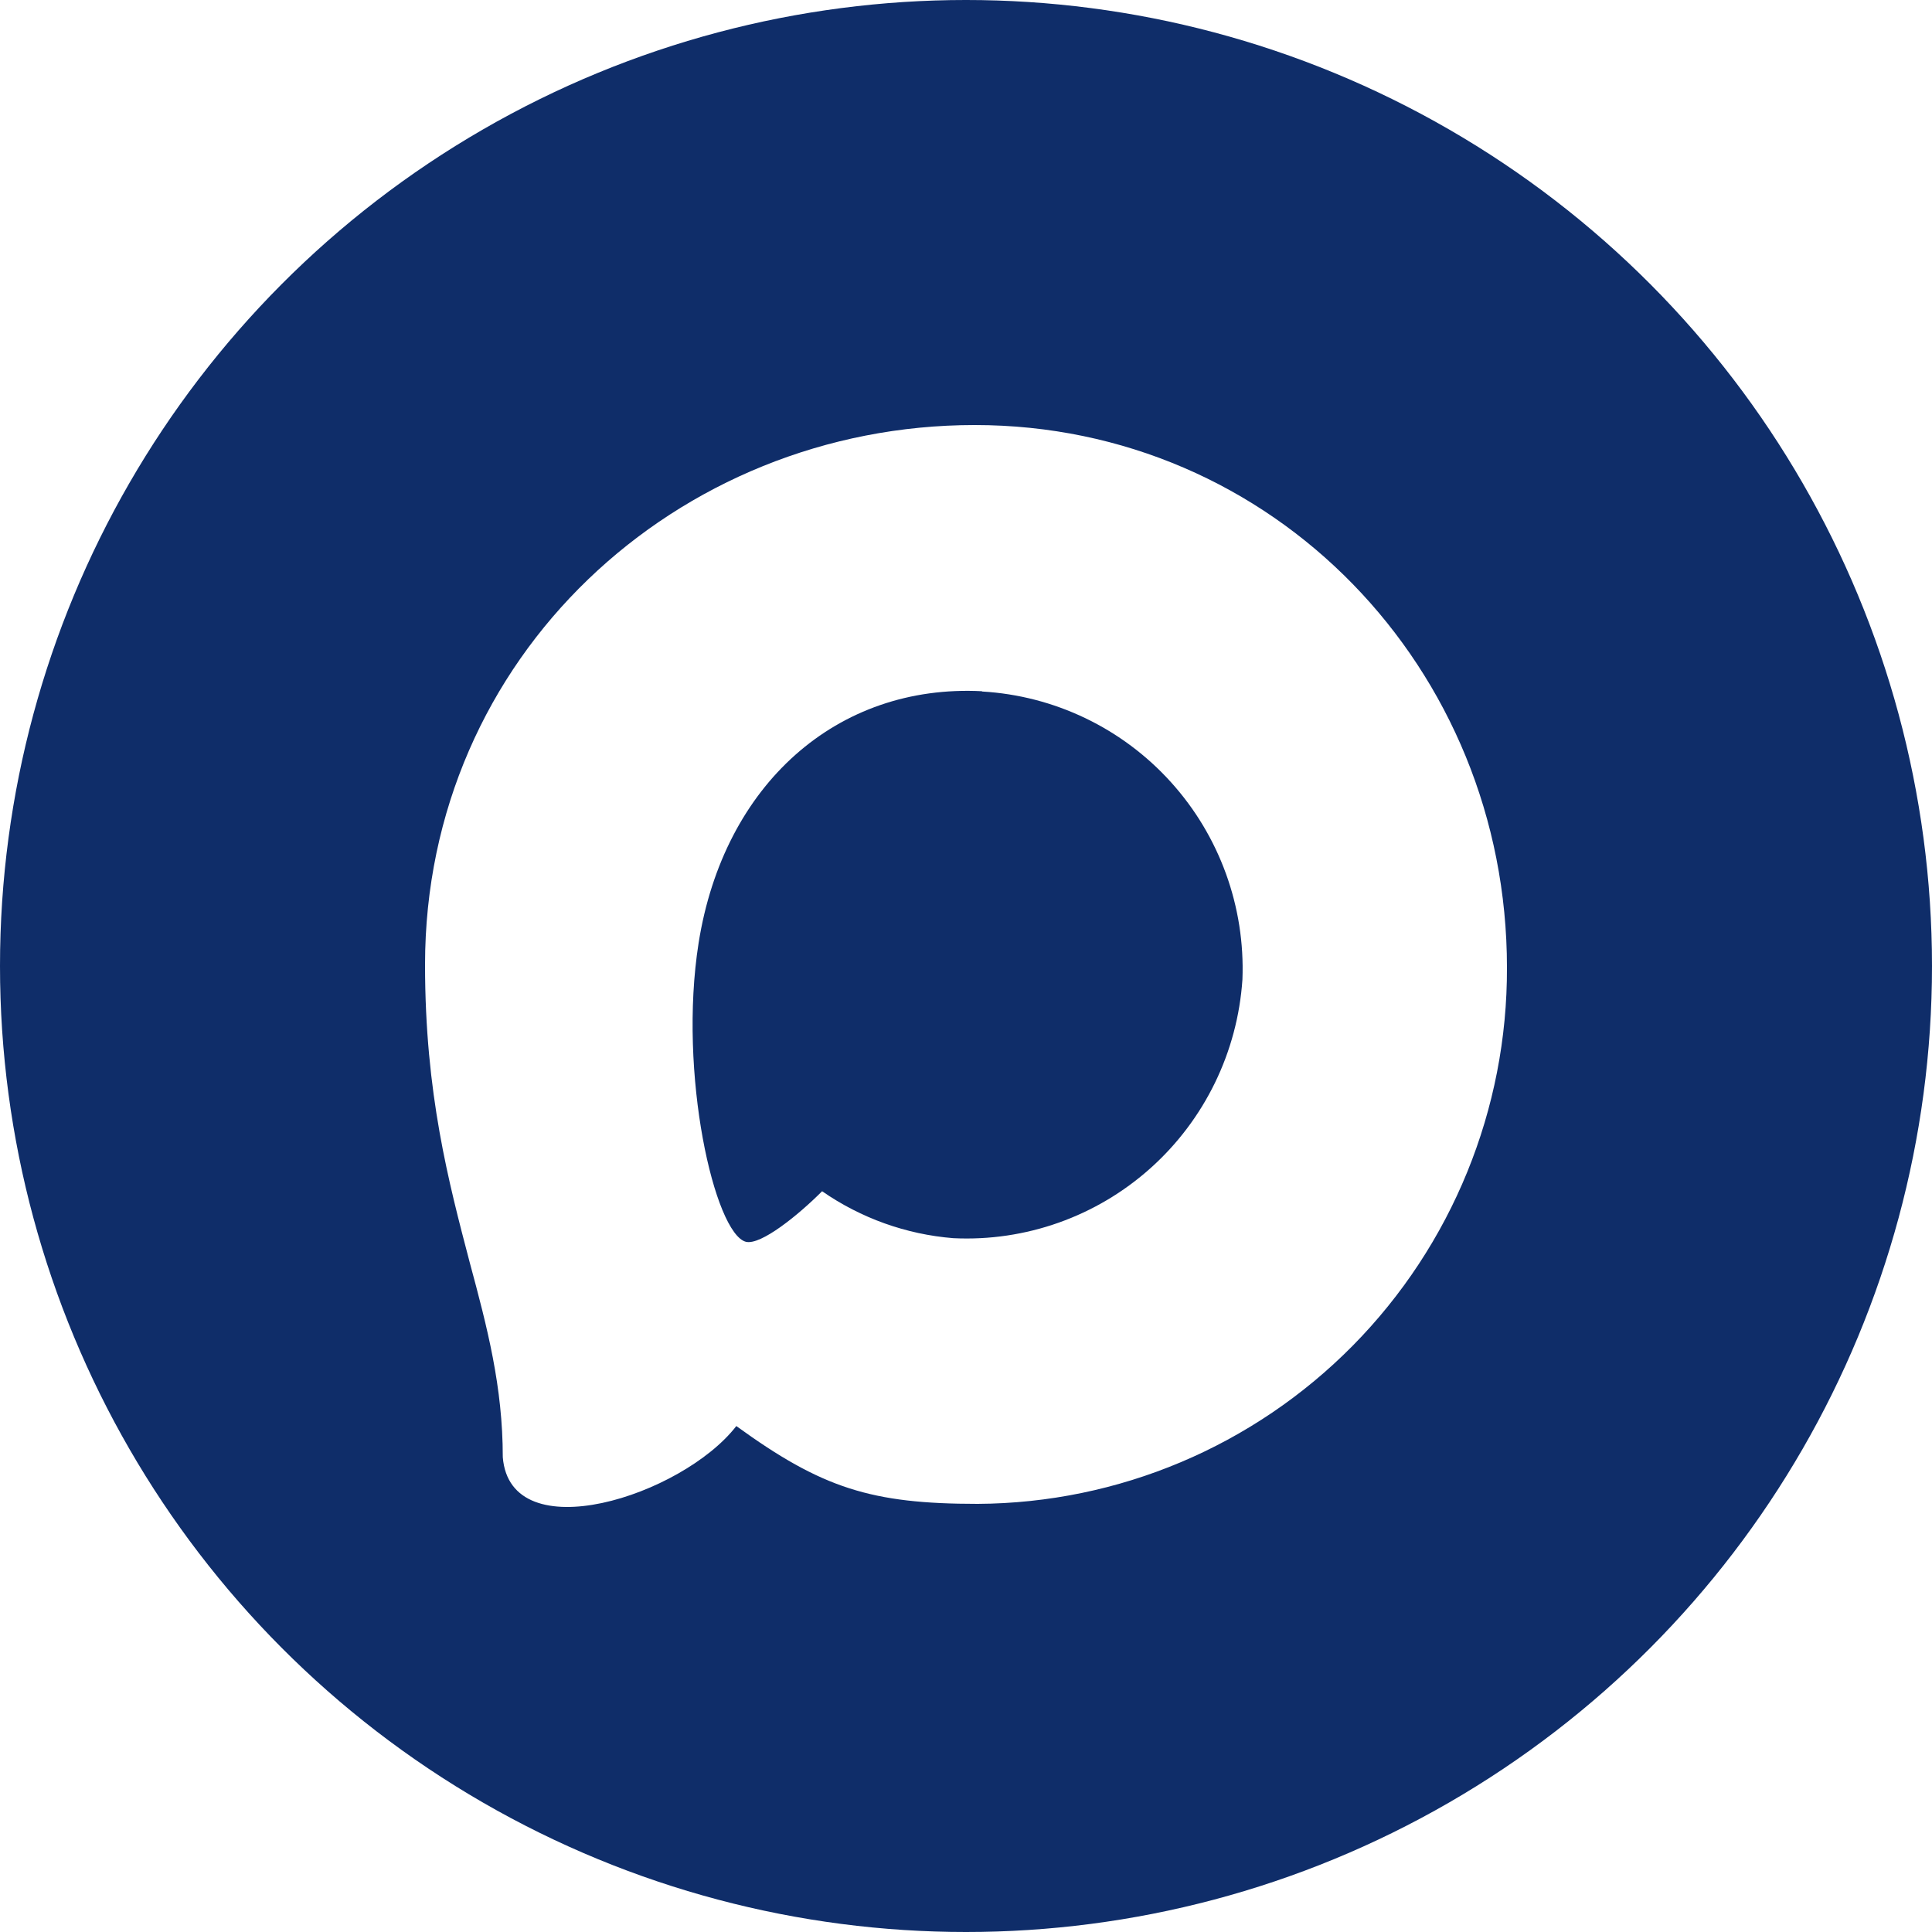 <?xml version="1.0" encoding="UTF-8"?> <svg xmlns="http://www.w3.org/2000/svg" width="50" height="50" viewBox="0 0 50 50" fill="none"><rect x="0" y="0" width="50" height="50" fill="#808080" stroke="none"/><g clip-path="url(#clip0_2_2)"><rect width="50" height="50" fill="white"></rect><circle cx="25" cy="25" r="25" fill="#0F2D69"></circle><path fill-rule="evenodd" clip-rule="evenodd" d="M25.301 38.92C22.553 38.92 21.276 38.517 19.056 36.906C17.652 38.719 13.206 40.136 13.012 37.711C13.012 35.892 12.611 34.354 12.157 32.675C11.615 30.607 11 28.304 11 24.967C11 16.996 17.512 11 25.227 11C32.949 11 39 17.292 39 25.041C39.012 28.705 37.577 32.224 35.009 34.826C32.44 37.428 28.949 38.901 25.301 38.92ZM25.415 17.889C21.657 17.695 18.729 20.307 18.08 24.403C17.545 27.794 18.495 31.923 19.304 32.138C19.692 32.232 20.668 31.44 21.276 30.829C22.282 31.527 23.453 31.946 24.672 32.044C26.544 32.135 28.376 31.484 29.775 30.232C31.174 28.98 32.028 27.227 32.154 25.349C32.227 23.468 31.562 21.633 30.301 20.239C29.041 18.845 27.286 18.004 25.415 17.896V17.889Z" fill="white"></path></g><defs><clipPath id="clip0_2_2"><rect width="50" height="50" fill="white"></rect></clipPath></defs></svg> 